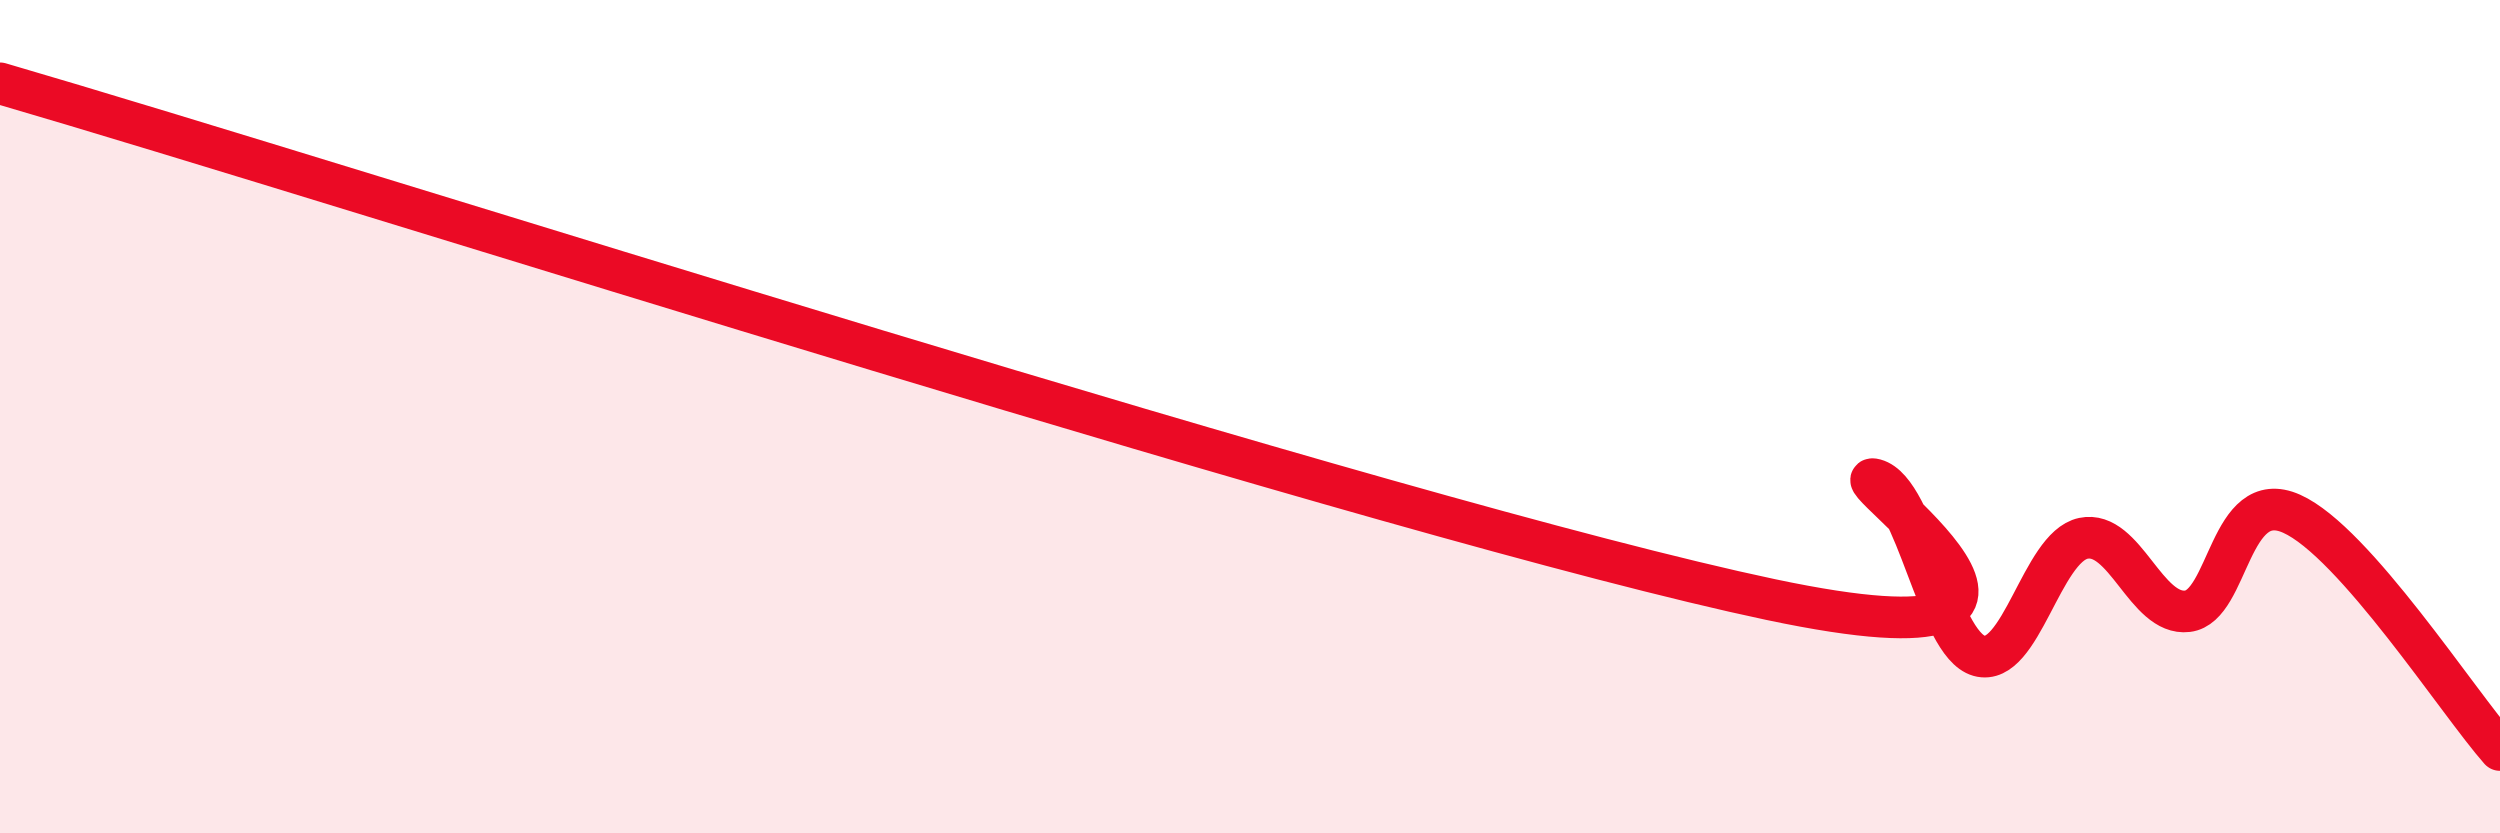 
    <svg width="60" height="20" viewBox="0 0 60 20" xmlns="http://www.w3.org/2000/svg">
      <path
        d="M 0,2 C 8.5,4.48 33.5,12.49 42.5,14.39 C 51.5,16.29 44,11.24 45,11.51 C 46,11.78 46.5,15.46 47.5,15.74 C 48.5,16.02 49,13.13 50,12.92 C 51,12.71 51.5,14.79 52.5,14.67 C 53.5,14.55 53.5,11.66 55,12.33 C 56.5,13 59,16.87 60,18L60 20L0 20Z"
        fill="#EB0A25"
        opacity="0.1"
        stroke-linecap="round"
        stroke-linejoin="round"
      />
      <path
        d="M 0,2 C 8.5,4.48 33.5,12.49 42.5,14.39 C 51.5,16.29 44,11.24 45,11.51 C 46,11.78 46.5,15.46 47.5,15.74 C 48.5,16.02 49,13.13 50,12.92 C 51,12.71 51.5,14.79 52.5,14.67 C 53.5,14.55 53.5,11.66 55,12.33 C 56.5,13 59,16.87 60,18"
        stroke="#EB0A25"
        stroke-width="1"
        fill="none"
        stroke-linecap="round"
        stroke-linejoin="round"
      />
    </svg>
  